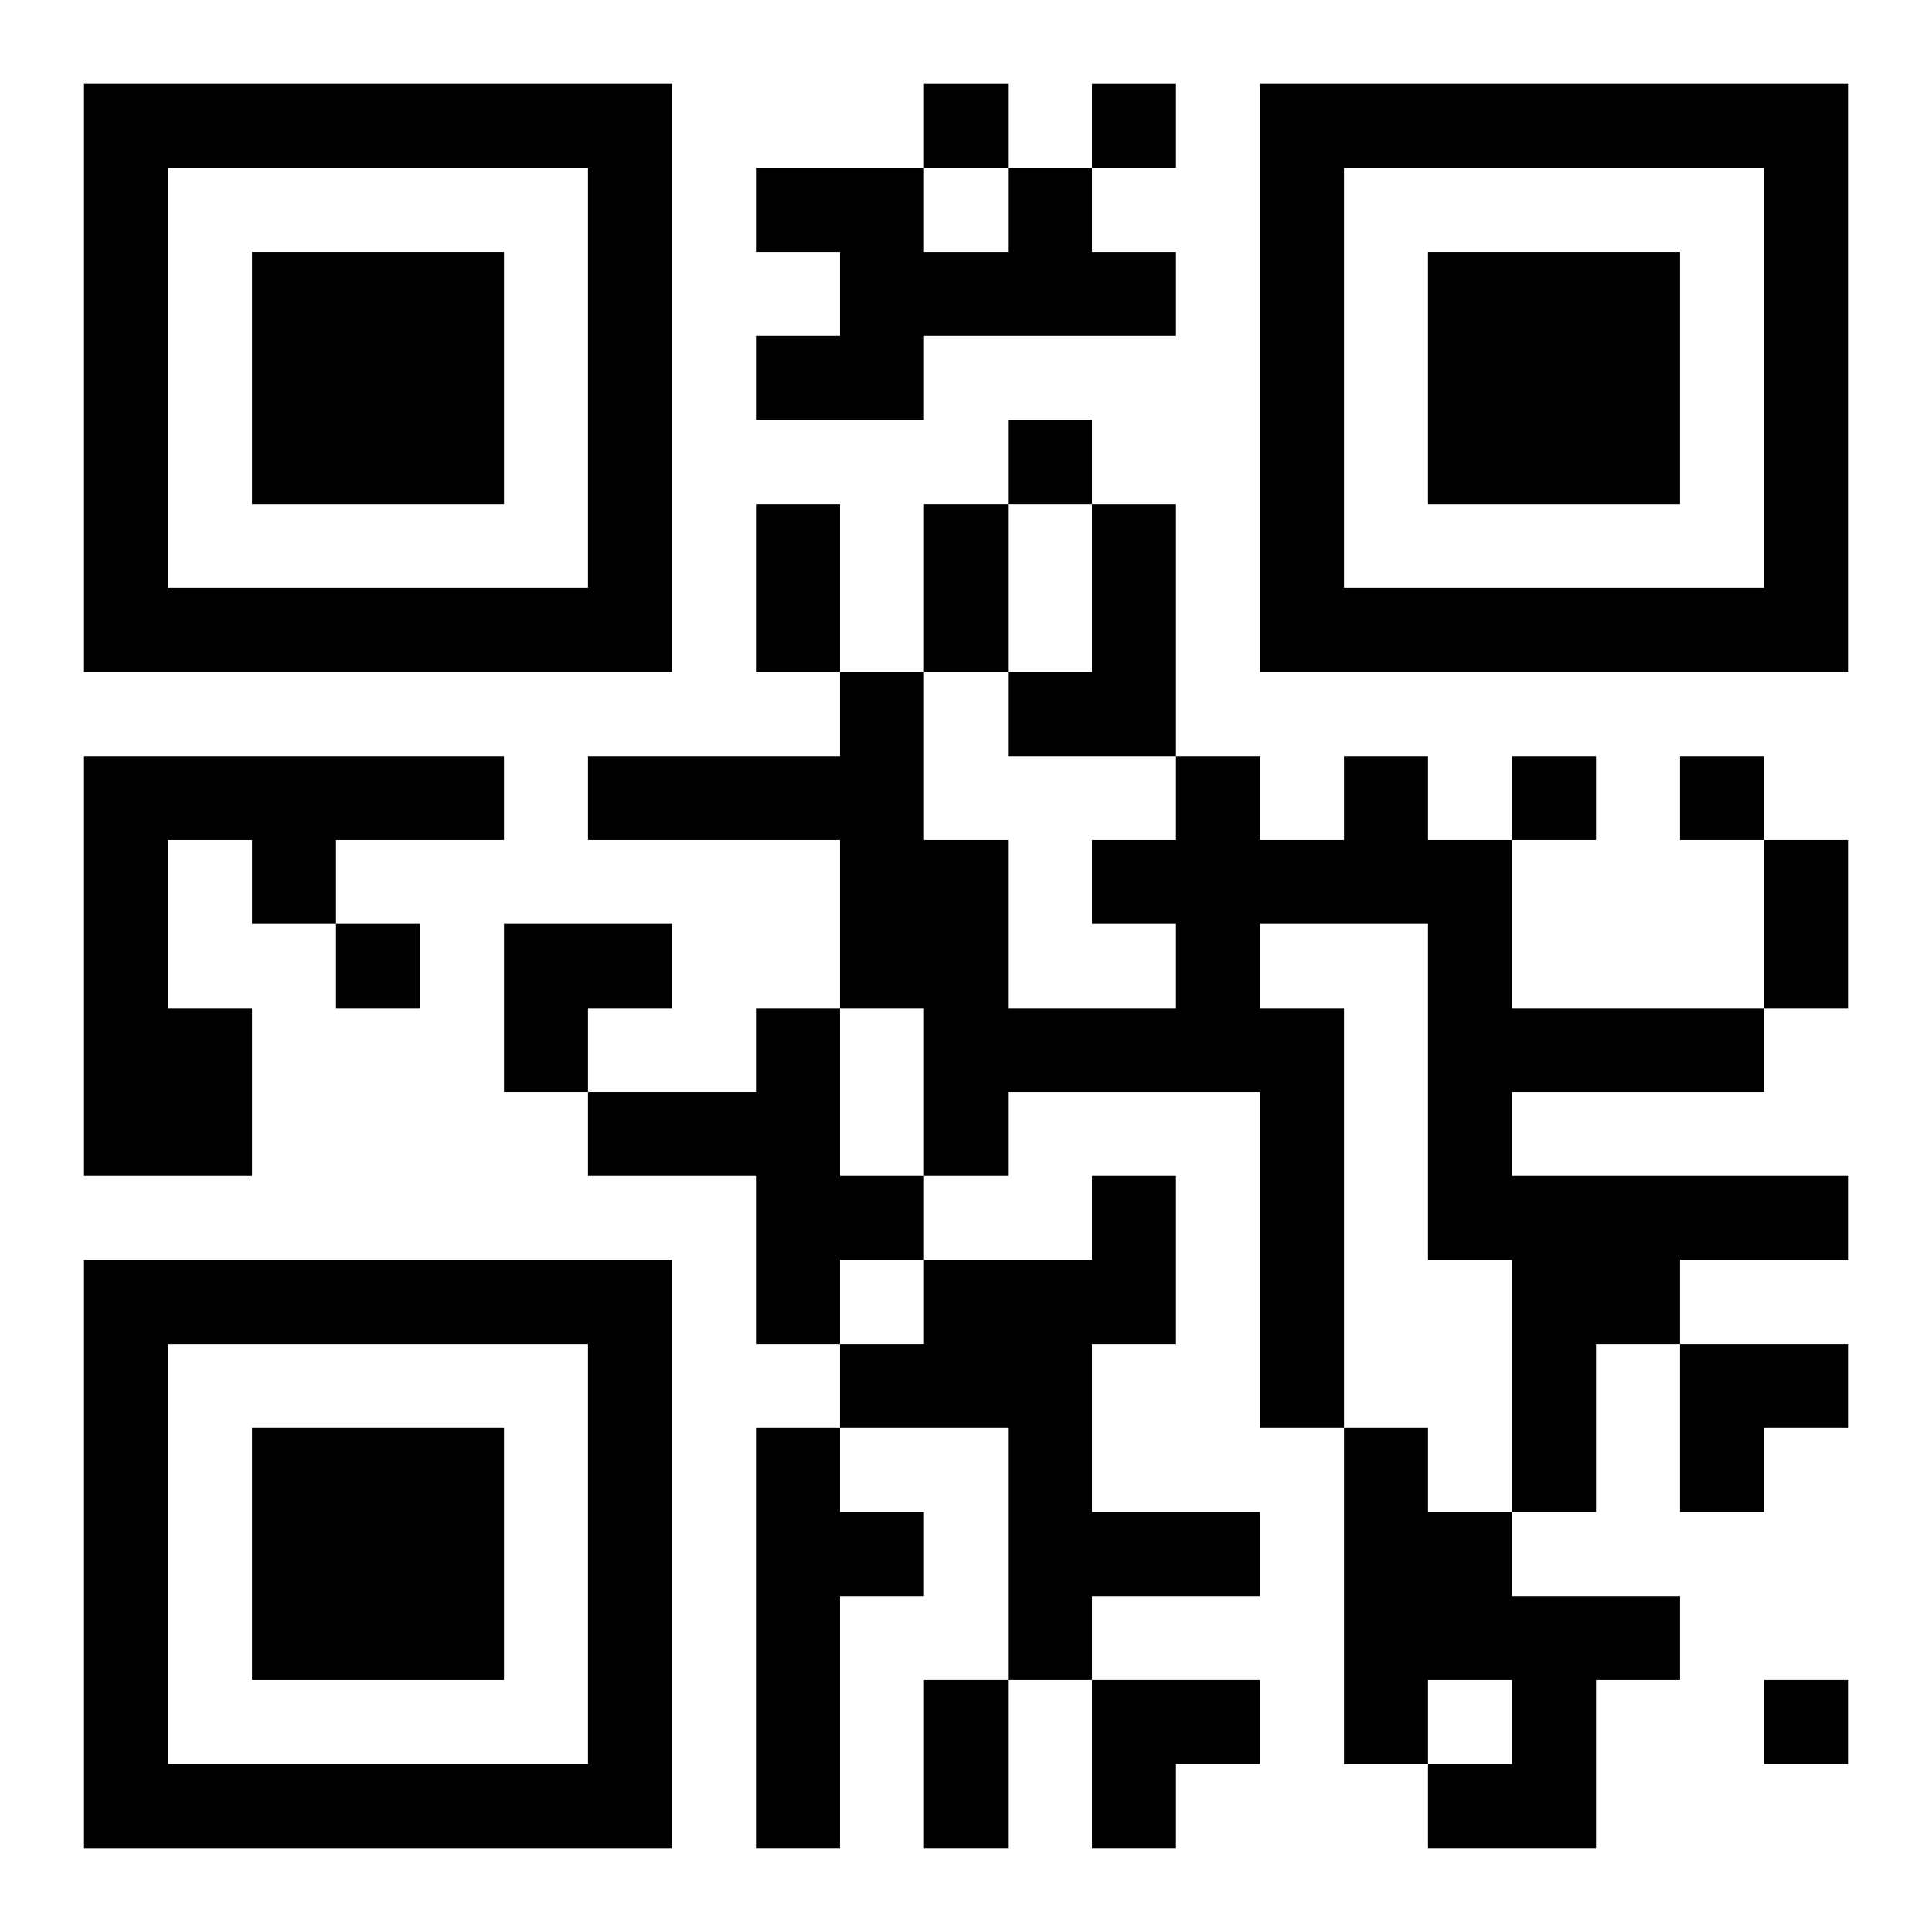 <?xml version="1.0" encoding="UTF-8"?>
<svg width="250" height="250" baseProfile="full" version="1.1" viewBox="-1 -1 23 23" xmlns="http://www.w3.org/2000/svg" xmlns:xlink="http://www.w3.org/1999/xlink"><symbol id="a"><path d="m0 7v7h7v-7h-7zm1 1h5v5h-5v-5zm1 1v3h3v-3h-3z"/></symbol><use y="-7" xlink:href="#a"/><use y="7" xlink:href="#a"/><use x="14" y="-7" xlink:href="#a"/><path d="m11 1h1v1h1v1h-3v1h-2v-1h1v-1h-1v-1h2v1h1v-1m1 4h1v3h-2v-1h1v-2m-12 3h5v1h-2v1h-1v-1h-1v2h1v2h-2v-5m15 0h1v1h1v2h3v1h-3v1h4v1h-2v1h-1v2h-1v-3h-1v-4h-2v1h1v5h-1v-4h-3v1h-1v-2h-1v-2h-3v-1h3v-1h1v2h1v2h2v-1h-1v-1h1v-1h1v1h1v-1m-7 3h1v2h1v1h-1v1h-1v-2h-2v-1h2v-1m4 2h1v2h-1v2h2v1h-2v1h-1v-3h-2v-1h1v-1h2v-1m-4 3h1v1h1v1h-1v3h-1v-5m7 0h1v1h1v1h2v1h-1v2h-2v-1h1v-1h-1v1h-1v-4m-5-16v1h1v-1h-1m2 0v1h1v-1h-1m-1 4v1h1v-1h-1m6 4v1h1v-1h-1m2 0v1h1v-1h-1m-16 2v1h1v-1h-1m17 9v1h1v-1h-1m-12-14h1v2h-1v-2m2 0h1v2h-1v-2m10 4h1v2h-1v-2m-10 10h1v2h-1v-2m-5-9h2v1h-1v1h-1zm14 5h2v1h-1v1h-1zm-7 4h2v1h-1v1h-1z"/></svg>
